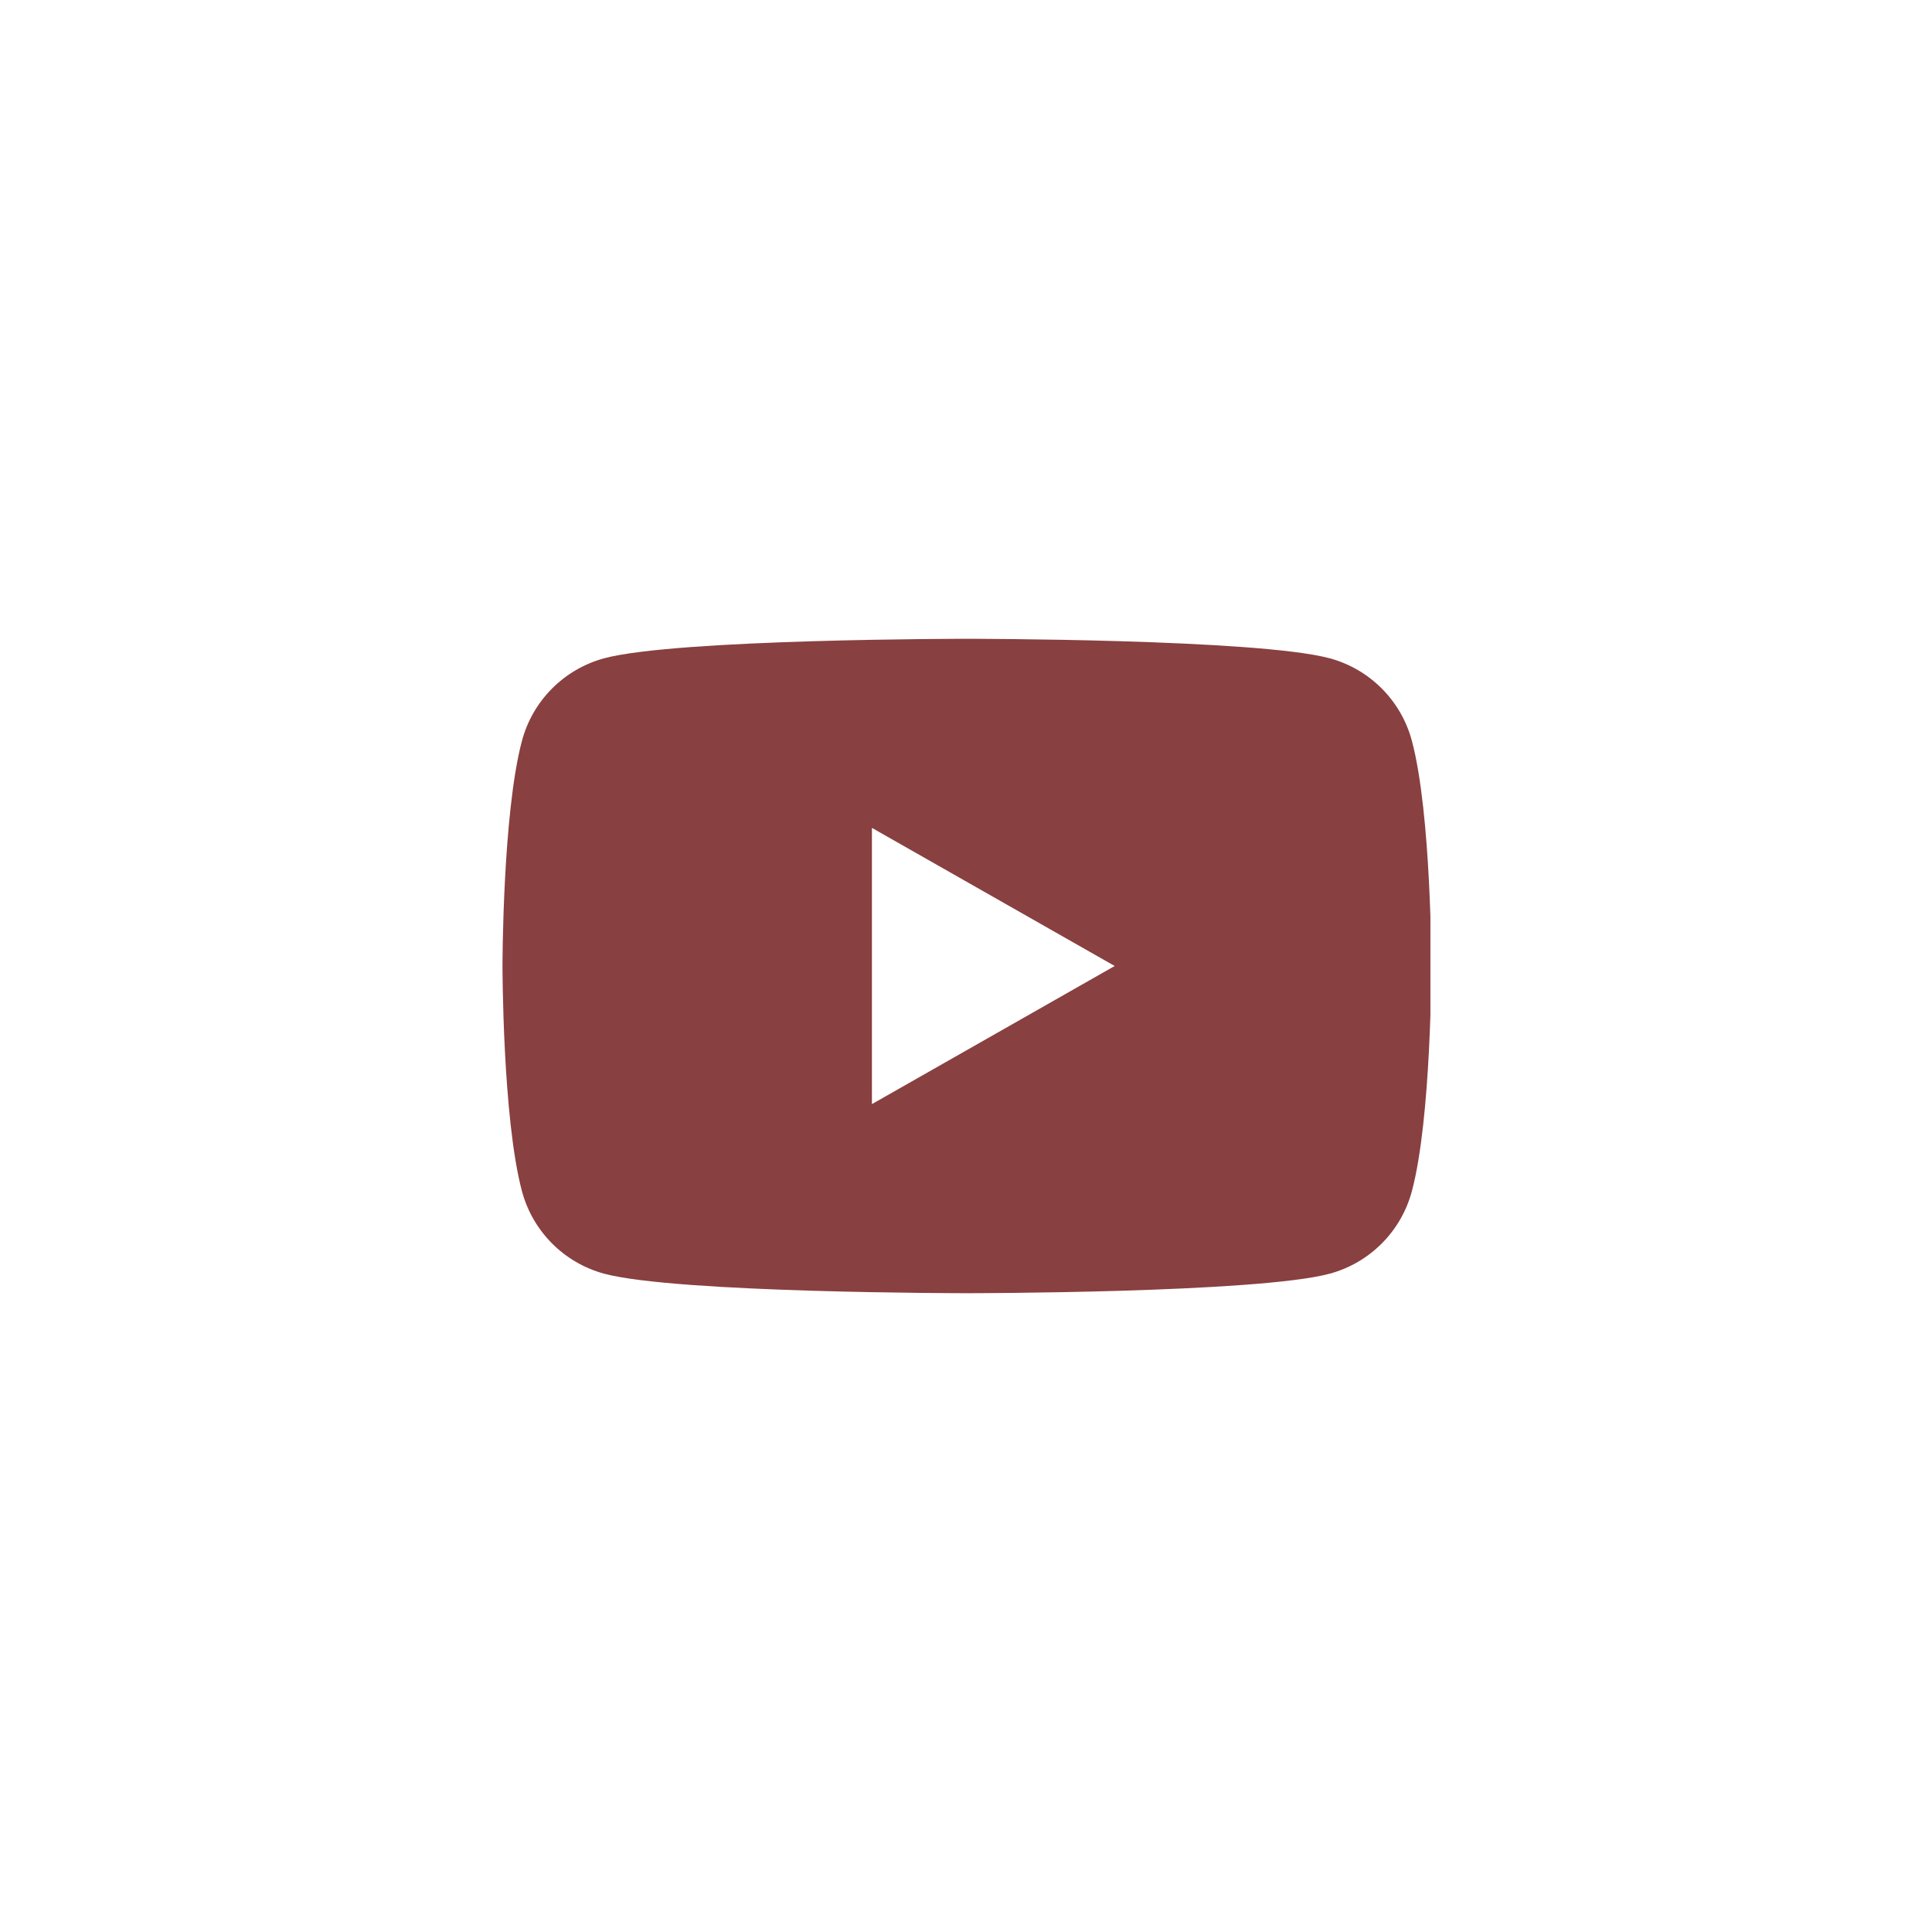 <?xml version="1.0" encoding="UTF-8"?>
<svg xmlns="http://www.w3.org/2000/svg" width="520" height="520" viewBox="0 0 520 520" fill="none">
  <g clip-path="url(#clip0_8522_11337)">
    <path fill-rule="evenodd" clip-rule="evenodd" d="M371.943 185.353C375.822 189.257 378.607 194.111 380.021 199.43C385.248 219.06 385.248 259.998 385.248 259.998C385.248 259.998 385.248 300.935 380.021 320.566C378.607 325.885 375.822 330.739 371.943 334.643C368.064 338.546 363.228 341.363 357.919 342.81C338.373 348.066 260.248 348.066 260.248 348.066C260.248 348.066 182.123 348.066 162.578 342.81C157.268 341.363 152.432 338.546 148.553 334.643C144.674 330.739 141.889 325.885 140.475 320.566C135.248 300.935 135.248 259.998 135.248 259.998C135.248 259.998 135.248 219.06 140.475 199.43C141.889 194.111 144.674 189.257 148.553 185.353C152.432 181.449 157.268 178.633 162.578 177.185C182.123 171.93 260.248 171.93 260.248 171.93C260.248 171.93 338.373 171.93 357.919 177.185C363.228 178.633 368.064 181.449 371.943 185.353ZM300.021 259.998L234.68 222.825V297.172L300.021 259.998Z" fill="#894040"></path>
  </g>
  <defs>
    <clipPath id="clip0_8522_11337">
      <rect width="250" height="250" fill="white" transform="translate(135 135)"></rect>
    </clipPath>
  </defs>
</svg>
